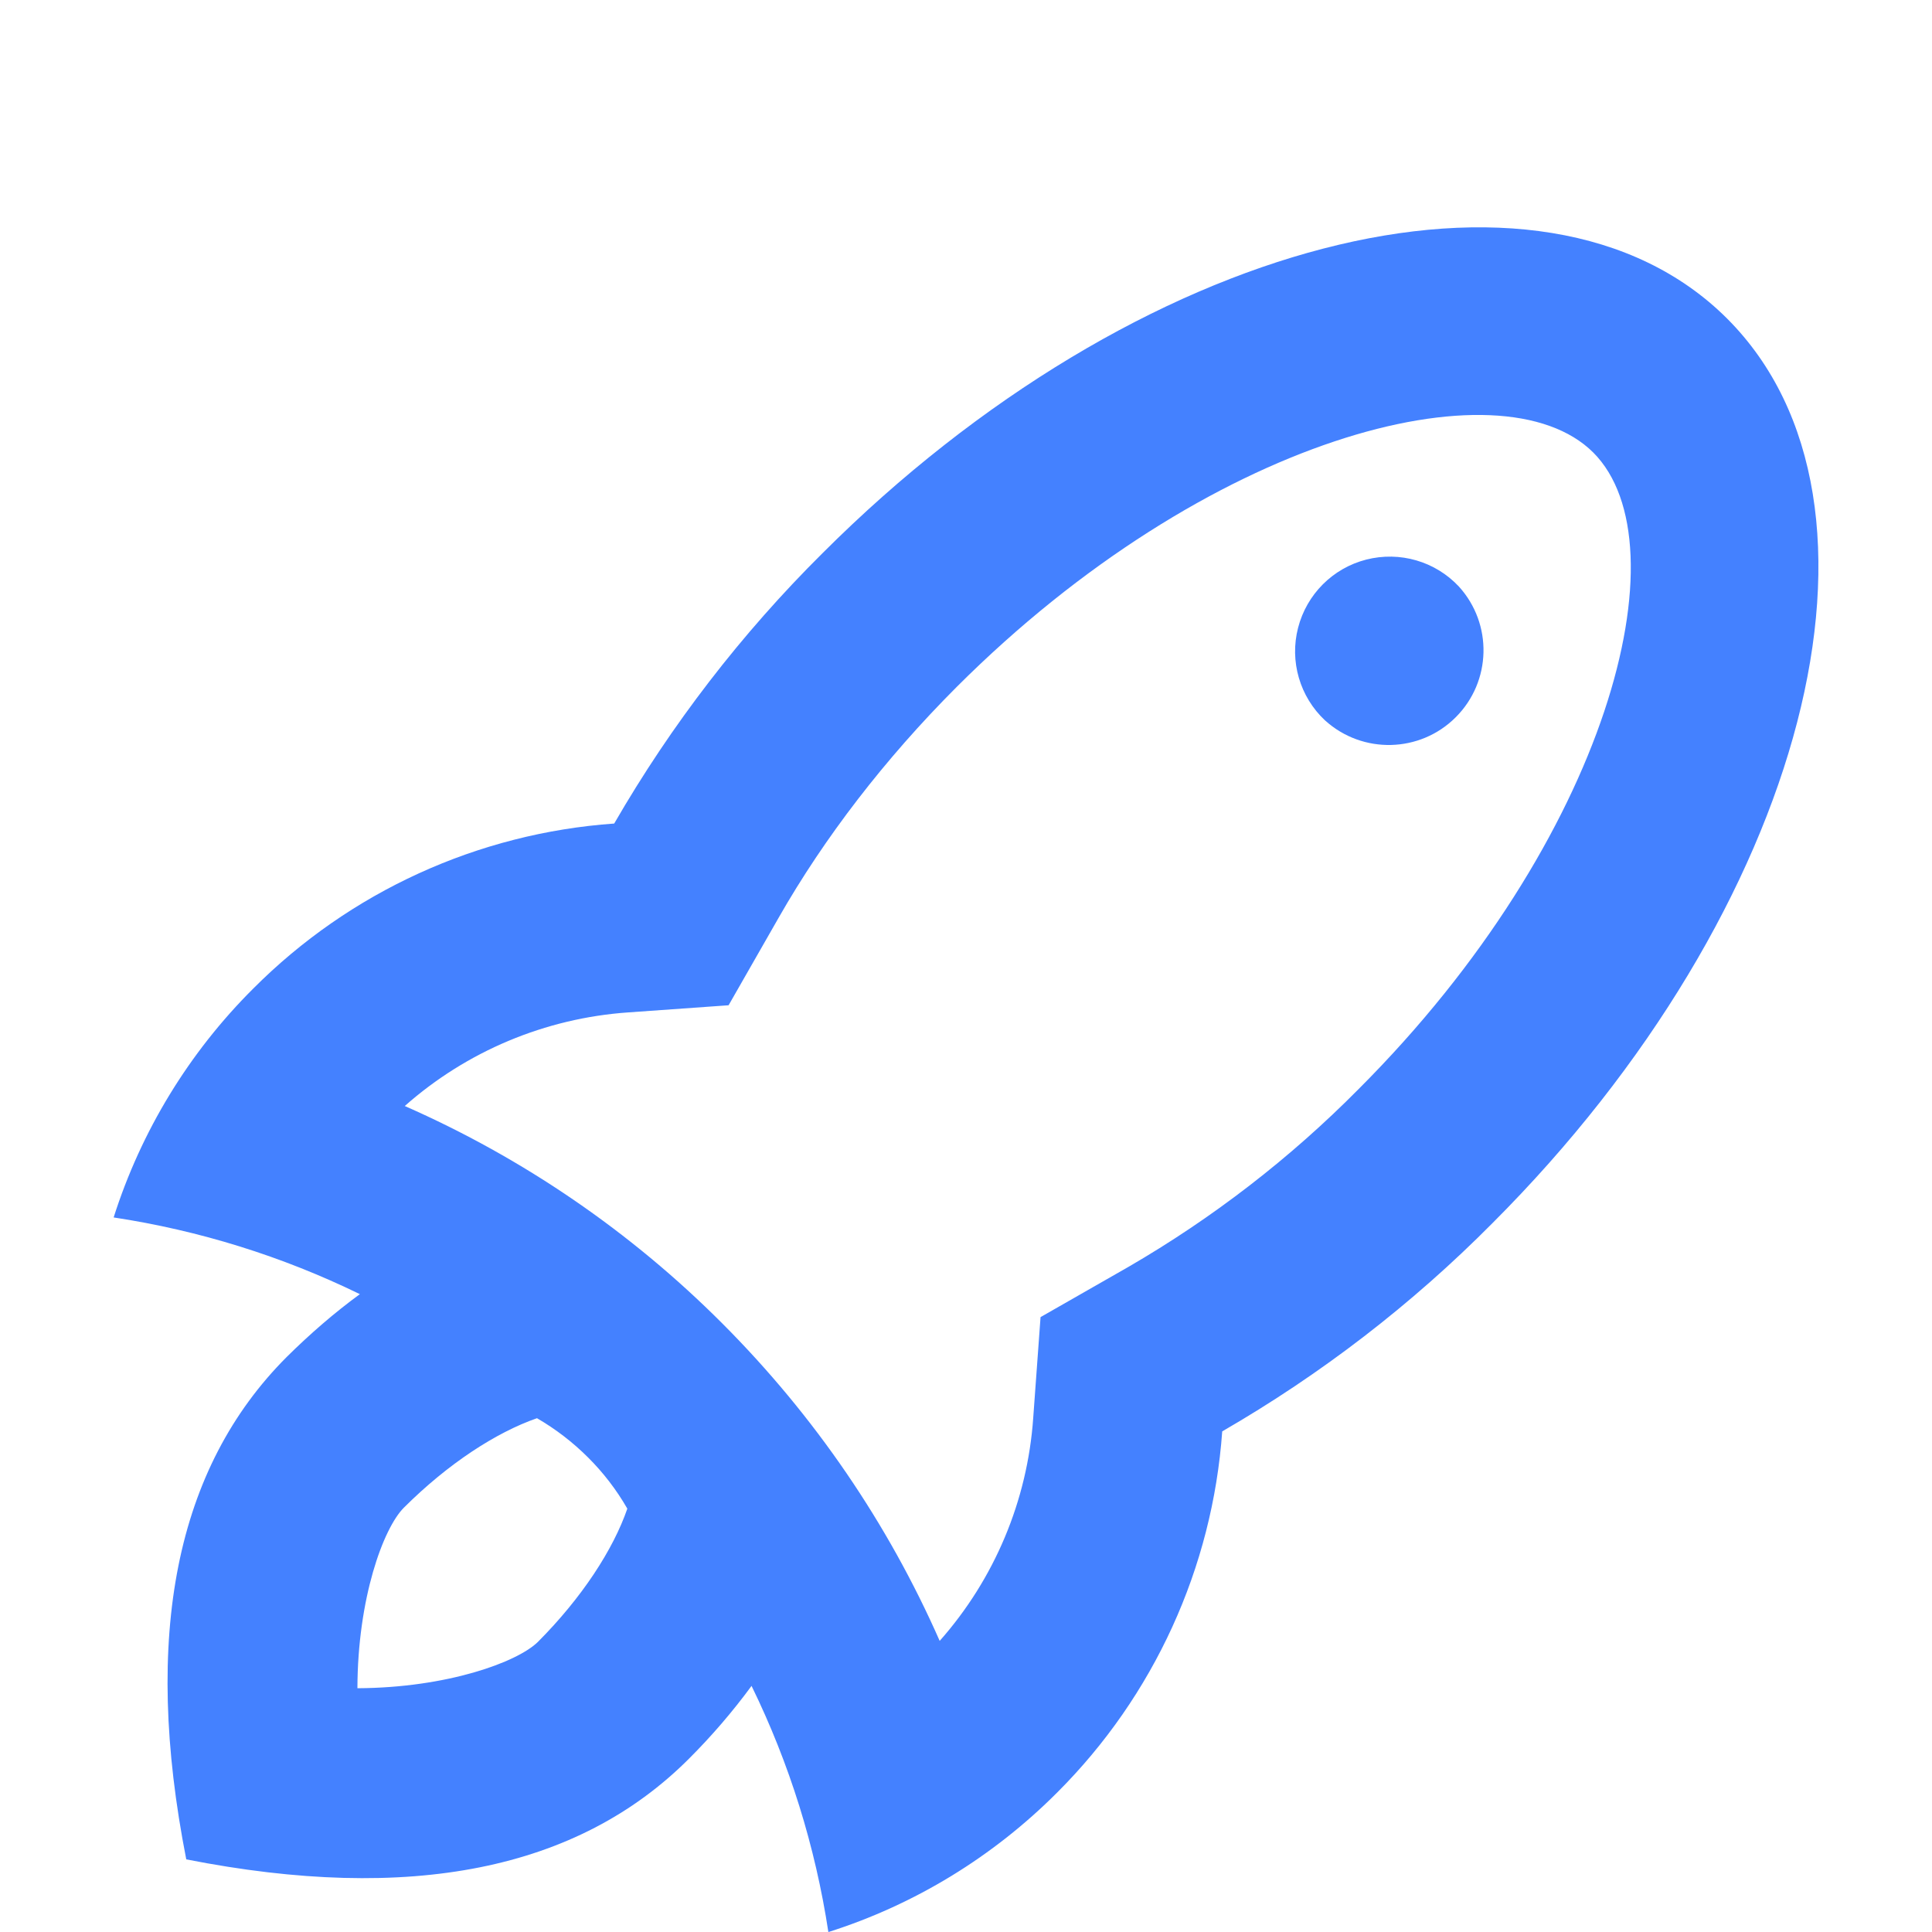 <?xml version="1.0" encoding="utf-8"?>
<!-- Generator: Adobe Illustrator 13.0.0, SVG Export Plug-In . SVG Version: 6.00 Build 14948)  -->
<!DOCTYPE svg PUBLIC "-//W3C//DTD SVG 1.1//EN" "http://www.w3.org/Graphics/SVG/1.1/DTD/svg11.dtd">
<svg version="1.1" id="Layer_1" xmlns="http://www.w3.org/2000/svg" xmlns:xlink="http://www.w3.org/1999/xlink" x="0px" y="0px"
	 width="34px" height="34px" viewBox="0 0 34 34" enable-background="new 0 0 34 34" xml:space="preserve">
<path id="Shape" fill="#4481FF" d="M18.183,24.952l0.129-1.773l1.543-0.882c1.484-0.86,2.85-1.914,4.056-3.133
	c4.401-4.402,5.745-9.58,4.128-11.2c-1.623-1.618-6.798-0.277-11.204,4.126c-1.266,1.268-2.327,2.651-3.129,4.055l-0.884,1.546
	l-1.772,0.126c-1.455,0.103-2.835,0.681-3.927,1.647c2.084,0.916,3.979,2.214,5.587,3.825c1.634,1.636,2.92,3.53,3.827,5.588
	C17.502,27.787,18.082,26.407,18.183,24.952z M13.226,29.669c-0.335,0.456-0.704,0.885-1.105,1.285
	c-1.954,1.954-4.902,2.544-8.843,1.768c-0.774-3.939-0.184-6.888,1.767-8.841c0.413-0.409,0.843-0.781,1.288-1.106
	C4.964,22.107,3.504,21.653,2,21.425c0.484-1.521,1.327-2.903,2.457-4.028c1.698-1.704,3.954-2.734,6.352-2.904
	c1.007-1.743,2.24-3.343,3.668-4.76c5.537-5.535,12.661-7.38,15.918-4.126c3.255,3.256,1.406,10.382-4.128,15.916
	c-1.416,1.429-3.018,2.662-4.758,3.667c-0.171,2.399-1.202,4.655-2.903,6.354c-1.128,1.131-2.508,1.975-4.028,2.457
	C14.349,32.497,13.894,31.036,13.226,29.669z M10.35,25.65c-0.268-0.268-0.571-0.501-0.9-0.692
	c-0.722,0.251-1.568,0.802-2.343,1.575c-0.365,0.367-0.813,1.6-0.817,3.177c1.578-0.007,2.814-0.458,3.177-0.816
	c0.775-0.778,1.325-1.625,1.573-2.344C10.851,26.22,10.618,25.917,10.35,25.65L10.35,25.65z M23.319,12.679
	c-0.445-0.417-0.627-1.042-0.475-1.631c0.152-0.589,0.61-1.049,1.199-1.2c0.592-0.151,1.216,0.03,1.632,0.475
	c0.597,0.659,0.573,1.67-0.056,2.299c-0.628,0.629-1.64,0.653-2.298,0.058H23.319z"/>
</svg>
